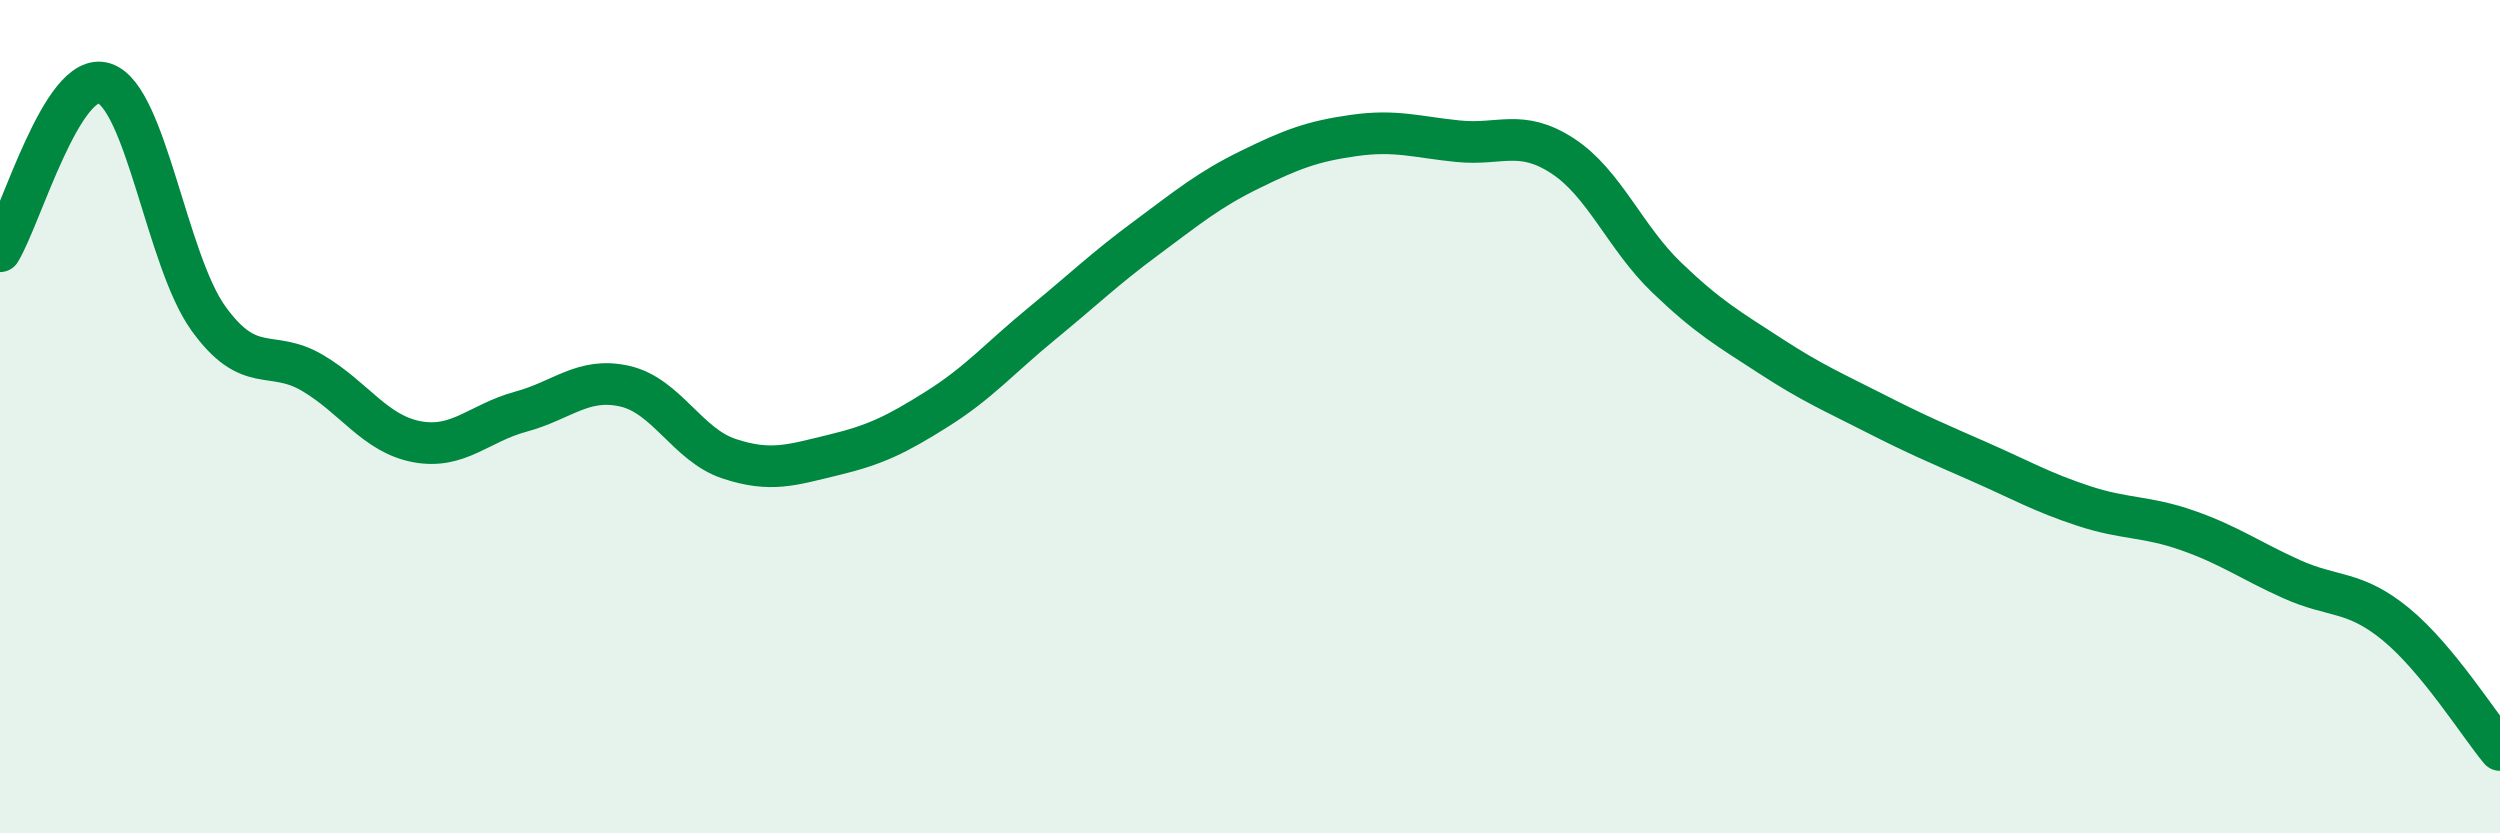 
    <svg width="60" height="20" viewBox="0 0 60 20" xmlns="http://www.w3.org/2000/svg">
      <path
        d="M 0,6.03 C 0.5,5.22 1.5,1.68 2.5,2 C 3.5,2.32 4,6.25 5,7.64 C 6,9.03 6.5,8.36 7.5,8.95 C 8.5,9.54 9,10.41 10,10.6 C 11,10.79 11.5,10.15 12.5,9.88 C 13.5,9.61 14,9.04 15,9.27 C 16,9.5 16.5,10.68 17.5,11.01 C 18.5,11.34 19,11.16 20,10.92 C 21,10.68 21.5,10.44 22.5,9.81 C 23.5,9.18 24,8.59 25,7.77 C 26,6.95 26.5,6.46 27.5,5.72 C 28.5,4.98 29,4.56 30,4.07 C 31,3.58 31.5,3.39 32.5,3.25 C 33.5,3.11 34,3.29 35,3.39 C 36,3.49 36.5,3.09 37.5,3.74 C 38.5,4.39 39,5.7 40,6.66 C 41,7.62 41.5,7.9 42.5,8.55 C 43.5,9.2 44,9.41 45,9.92 C 46,10.43 46.5,10.64 47.5,11.08 C 48.5,11.52 49,11.81 50,12.14 C 51,12.47 51.5,12.38 52.5,12.73 C 53.5,13.08 54,13.45 55,13.9 C 56,14.35 56.5,14.16 57.5,14.98 C 58.5,15.8 59.5,17.4 60,18L60 20L0 20Z"
        fill="#008740"
        opacity="0.1"
        stroke-linecap="round"
        stroke-linejoin="round"
      />
      <path
        d="M 0,6.03 C 0.5,5.22 1.5,1.68 2.5,2 C 3.5,2.32 4,6.25 5,7.64 C 6,9.03 6.5,8.36 7.5,8.95 C 8.5,9.54 9,10.41 10,10.6 C 11,10.79 11.5,10.15 12.5,9.88 C 13.5,9.61 14,9.04 15,9.27 C 16,9.5 16.5,10.68 17.5,11.01 C 18.5,11.34 19,11.16 20,10.92 C 21,10.68 21.5,10.44 22.5,9.81 C 23.5,9.18 24,8.59 25,7.77 C 26,6.95 26.5,6.46 27.5,5.72 C 28.5,4.98 29,4.56 30,4.07 C 31,3.58 31.5,3.39 32.5,3.25 C 33.5,3.11 34,3.29 35,3.39 C 36,3.49 36.5,3.09 37.5,3.74 C 38.5,4.39 39,5.7 40,6.66 C 41,7.62 41.5,7.9 42.5,8.55 C 43.5,9.2 44,9.41 45,9.92 C 46,10.43 46.5,10.64 47.5,11.08 C 48.5,11.52 49,11.81 50,12.14 C 51,12.47 51.5,12.38 52.5,12.73 C 53.5,13.08 54,13.45 55,13.9 C 56,14.35 56.5,14.16 57.5,14.98 C 58.5,15.8 59.5,17.4 60,18"
        stroke="#008740"
        stroke-width="1"
        fill="none"
        stroke-linecap="round"
        stroke-linejoin="round"
      />
    </svg>
  